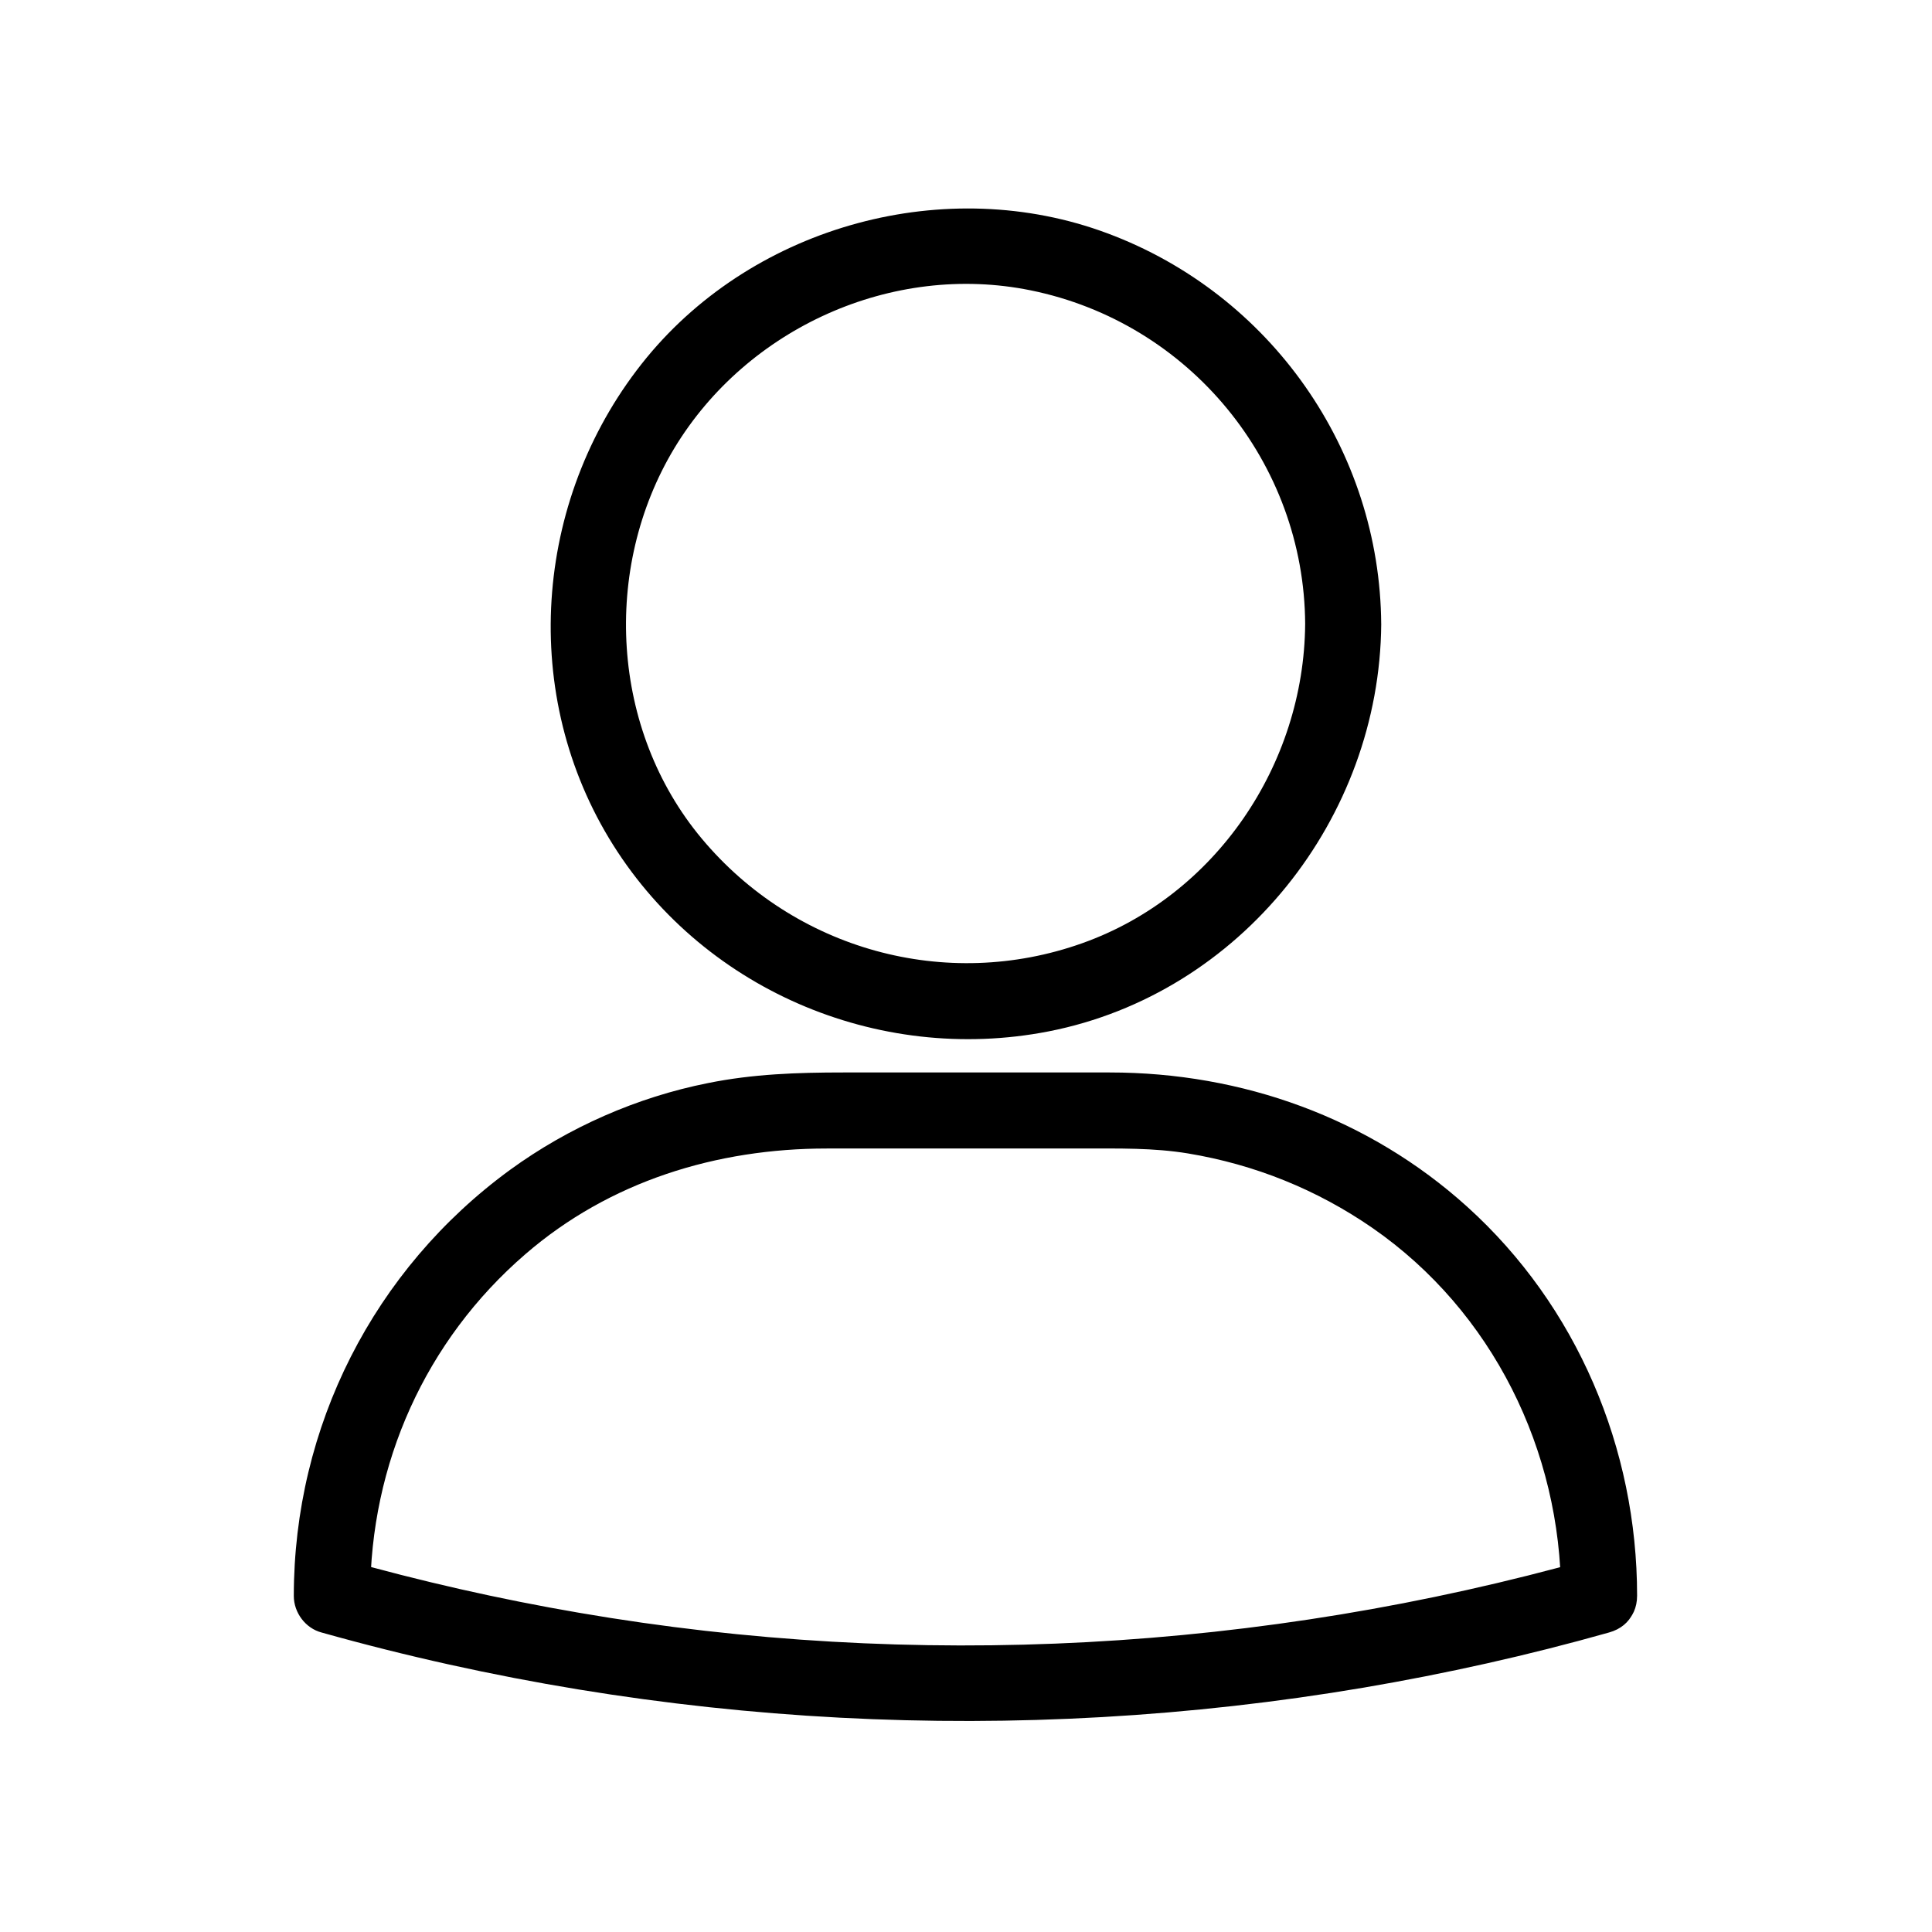 <?xml version="1.0" encoding="UTF-8"?>
<!-- Uploaded to: SVG Repo, www.svgrepo.com, Generator: SVG Repo Mixer Tools -->
<svg fill="#000000" width="800px" height="800px" version="1.1" viewBox="144 144 512 512" xmlns="http://www.w3.org/2000/svg">
 <g>
  <path d="m489.88 309.41c-0.301 37.18-23.68 71.945-59.047 84.539-36.172 12.898-76.277 1.715-100.86-27.711-24.082-28.816-26.5-71.539-7.254-103.48 19.246-31.84 57.738-49.273 94.414-41.816 42.117 8.566 72.547 45.648 72.75 88.473 0.102 13 20.254 13 20.152 0-0.301-46.148-29.32-87.461-72.547-103.58-42.625-15.922-93.207-2.219-122.12 32.949-29.422 35.871-34.059 87.359-9.977 127.36 23.98 39.801 71.039 60.055 116.48 51.188 50.984-9.977 87.762-56.527 88.168-107.91 0.102-13.004-20.051-13.004-20.152-0.004z"/>
  <path d="m565.25 557.19c-86.855 24.383-178.85 29.523-267.82 14.207-21.16-3.629-42.02-8.363-62.676-14.207 2.418 3.223 4.938 6.449 7.356 9.672 0-34.863 14.609-67.609 41.109-90.484 22.371-19.348 50.684-28.012 79.902-28.012h68.016c9.27 0 18.539-0.203 27.711 1.309 17.633 2.922 34.16 9.574 48.871 19.75 31.84 22.066 49.977 59.047 49.977 97.438 0 13 20.152 13 20.152 0 0-38.996-15.922-76.781-45.039-103.08-25.996-23.477-59.547-35.57-94.715-35.57h-70.633c-12.09 0-23.98 0.402-35.871 2.82-18.742 3.727-36.879 11.688-52.395 22.973-36.172 26.398-57.332 68.113-57.332 112.95 0 4.434 3.125 8.566 7.356 9.672 89.68 25.191 184.39 30.129 276.19 14.609 21.867-3.727 43.629-8.566 64.992-14.609 12.691-3.519 7.352-22.969-5.144-19.441z"/>
 </g>
</svg>
